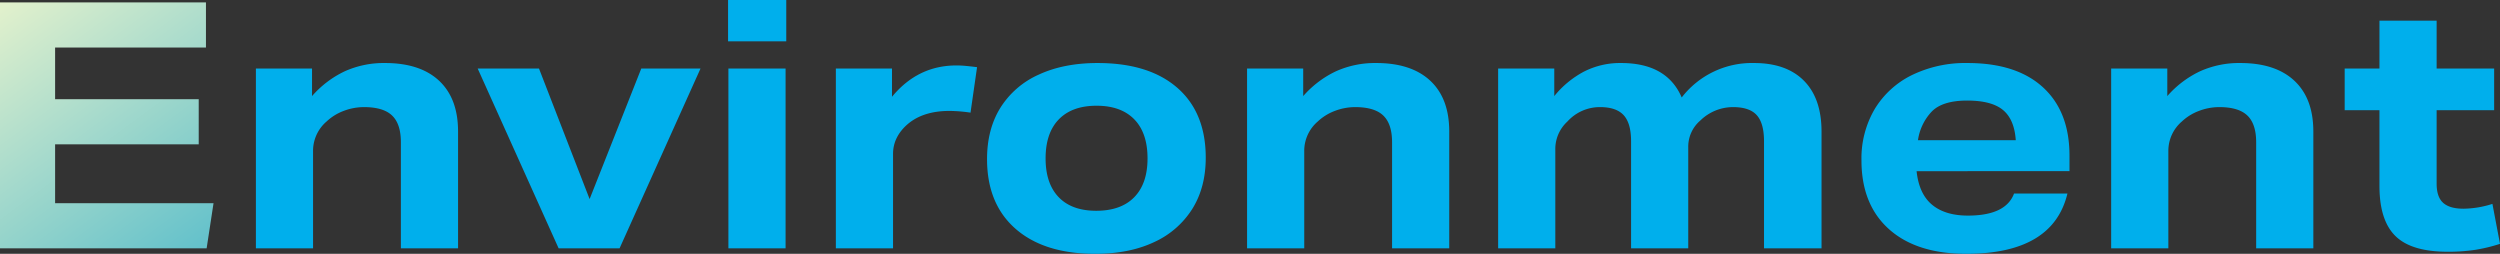 <svg xmlns="http://www.w3.org/2000/svg" xmlns:xlink="http://www.w3.org/1999/xlink" width="929.152" height="94.336" viewBox="0 0 929.152 94.336"><rect x="0" y="0" width="929.152" height="94.336" fill="#333333" stroke="none"/><defs><linearGradient id="a" x1="0.277" y1="-0.183" x2="1.085" y2="1.078" gradientUnits="objectBoundingBox"><stop offset="0" stop-color="#e3f1cc"/><stop offset="1" stop-color="#56bccb"/></linearGradient></defs><g transform="translate(-131.264 -6802.712)"><path d="M106.368-66.816h20.864v10.24a37.38,37.38,0,0,1,12.16-9.216,35.329,35.329,0,0,1,14.976-3.072q13.056,0,20.1,6.592t7.04,18.88V0H160.256V-39.424q0-6.784-3.264-9.92T146.56-52.48a21.137,21.137,0,0,0-7.552,1.408,18.854,18.854,0,0,0-6.4,3.968,14.343,14.343,0,0,0-4.992,10.88V0H106.368ZM230.4-18.3l19.2-48.512h22.016L241.536,0H218.88L188.8-66.816h22.784Zm51.584-48.512h21.248V0H281.984Zm-.128-25.472h21.632v15.36H281.856ZM321.92-66.816h20.864v10.5q9.6-11.648,23.936-11.648,1.792,0,3.712.192t3.968.448l-2.432,16.9a56.174,56.174,0,0,0-7.808-.64q-9.728,0-15.488,4.864-5.5,4.736-5.5,11.136V0H321.92Zm56.192,33.664q0-11.136,4.992-19.136a32.294,32.294,0,0,1,14.272-12.288q9.28-4.288,21.824-4.288,19.072,0,29.632,9.216t10.56,25.984q0,11.008-4.992,19.008A32.756,32.756,0,0,1,440.192-2.3Q430.976,2.048,418.3,2.048q-18.944,0-29.568-9.28T378.112-33.152Zm21.76-.256q0,9.344,4.864,14.4t13.952,5.056q9.216,0,14.144-5.056t4.928-14.4q0-9.472-4.928-14.528t-14.016-5.056q-9.088,0-14.016,5.056T399.872-33.408Zm74.88-33.408h20.864v10.24a37.38,37.38,0,0,1,12.16-9.216,35.329,35.329,0,0,1,14.976-3.072q13.056,0,20.1,6.592t7.04,18.88V0H528.64V-39.424q0-6.784-3.264-9.92T514.944-52.48a21.137,21.137,0,0,0-7.552,1.408,18.853,18.853,0,0,0-6.4,3.968A14.343,14.343,0,0,0,496-36.224V0H474.752Zm93.312,0h20.864v10.24a35.62,35.62,0,0,1,11.008-9.088,29.475,29.475,0,0,1,13.824-3.2q17.024,0,22.528,12.8a32.989,32.989,0,0,1,26.88-12.8q12.032,0,18.56,6.592t6.528,18.88V0H666.88V-39.808q0-6.656-2.688-9.664T655.36-52.48a17.4,17.4,0,0,0-12.16,4.992,12.756,12.756,0,0,0-4.48,9.728V0H617.472V-39.808q0-6.656-2.752-9.664t-8.768-3.008a16.232,16.232,0,0,0-12.16,5.376,13.839,13.839,0,0,0-4.48,10.5V0H568.064ZM703.1-32.64a36.192,36.192,0,0,1,4.928-19.136,33.265,33.265,0,0,1,13.824-12.608,45.384,45.384,0,0,1,20.672-4.48q18.176,0,28.032,9.024t9.856,25.408v5.76H723.584q.9,8.448,5.76,12.48t13.312,4.032q14.08,0,17.152-8.192h19.84q-5.376,22.4-37.632,22.4-18.432,0-28.672-9.152T703.1-32.64Zm57.344-7.552q-.512-7.68-4.736-11.2T742.4-54.912q-9.344,0-13.312,4.224a19.52,19.52,0,0,0-4.992,10.5ZM795.9-66.816h20.864v10.24a37.38,37.38,0,0,1,12.16-9.216A35.329,35.329,0,0,1,843.9-68.864q13.056,0,20.1,6.592t7.04,18.88V0H849.792V-39.424q0-6.784-3.264-9.92T836.1-52.48a21.137,21.137,0,0,0-7.552,1.408,18.854,18.854,0,0,0-6.4,3.968,14.343,14.343,0,0,0-4.992,10.88V0H795.9Zm99.712,43.648v-28.16H882.688V-66.816h12.928V-84.608h21.248v17.792H938.24v15.488H916.864v27.264q0,4.992,2.432,7.168t7.552,2.176A36.317,36.317,0,0,0,937.6-16.512l2.816,14.848a59.737,59.737,0,0,1-9.28,2.24,66.843,66.843,0,0,1-10.176.7q-13.44,0-19.392-5.824T895.616-23.168Z" transform="translate(120 6895)" fill="#00afec"/><path d="M11.264,0V-91.392H87.808v16.768H31.744v19.2H85.12v16.768H31.744v21.888h58.88L88.064,0Z" transform="translate(120 6895)" fill="url(#a)"/></g></svg>